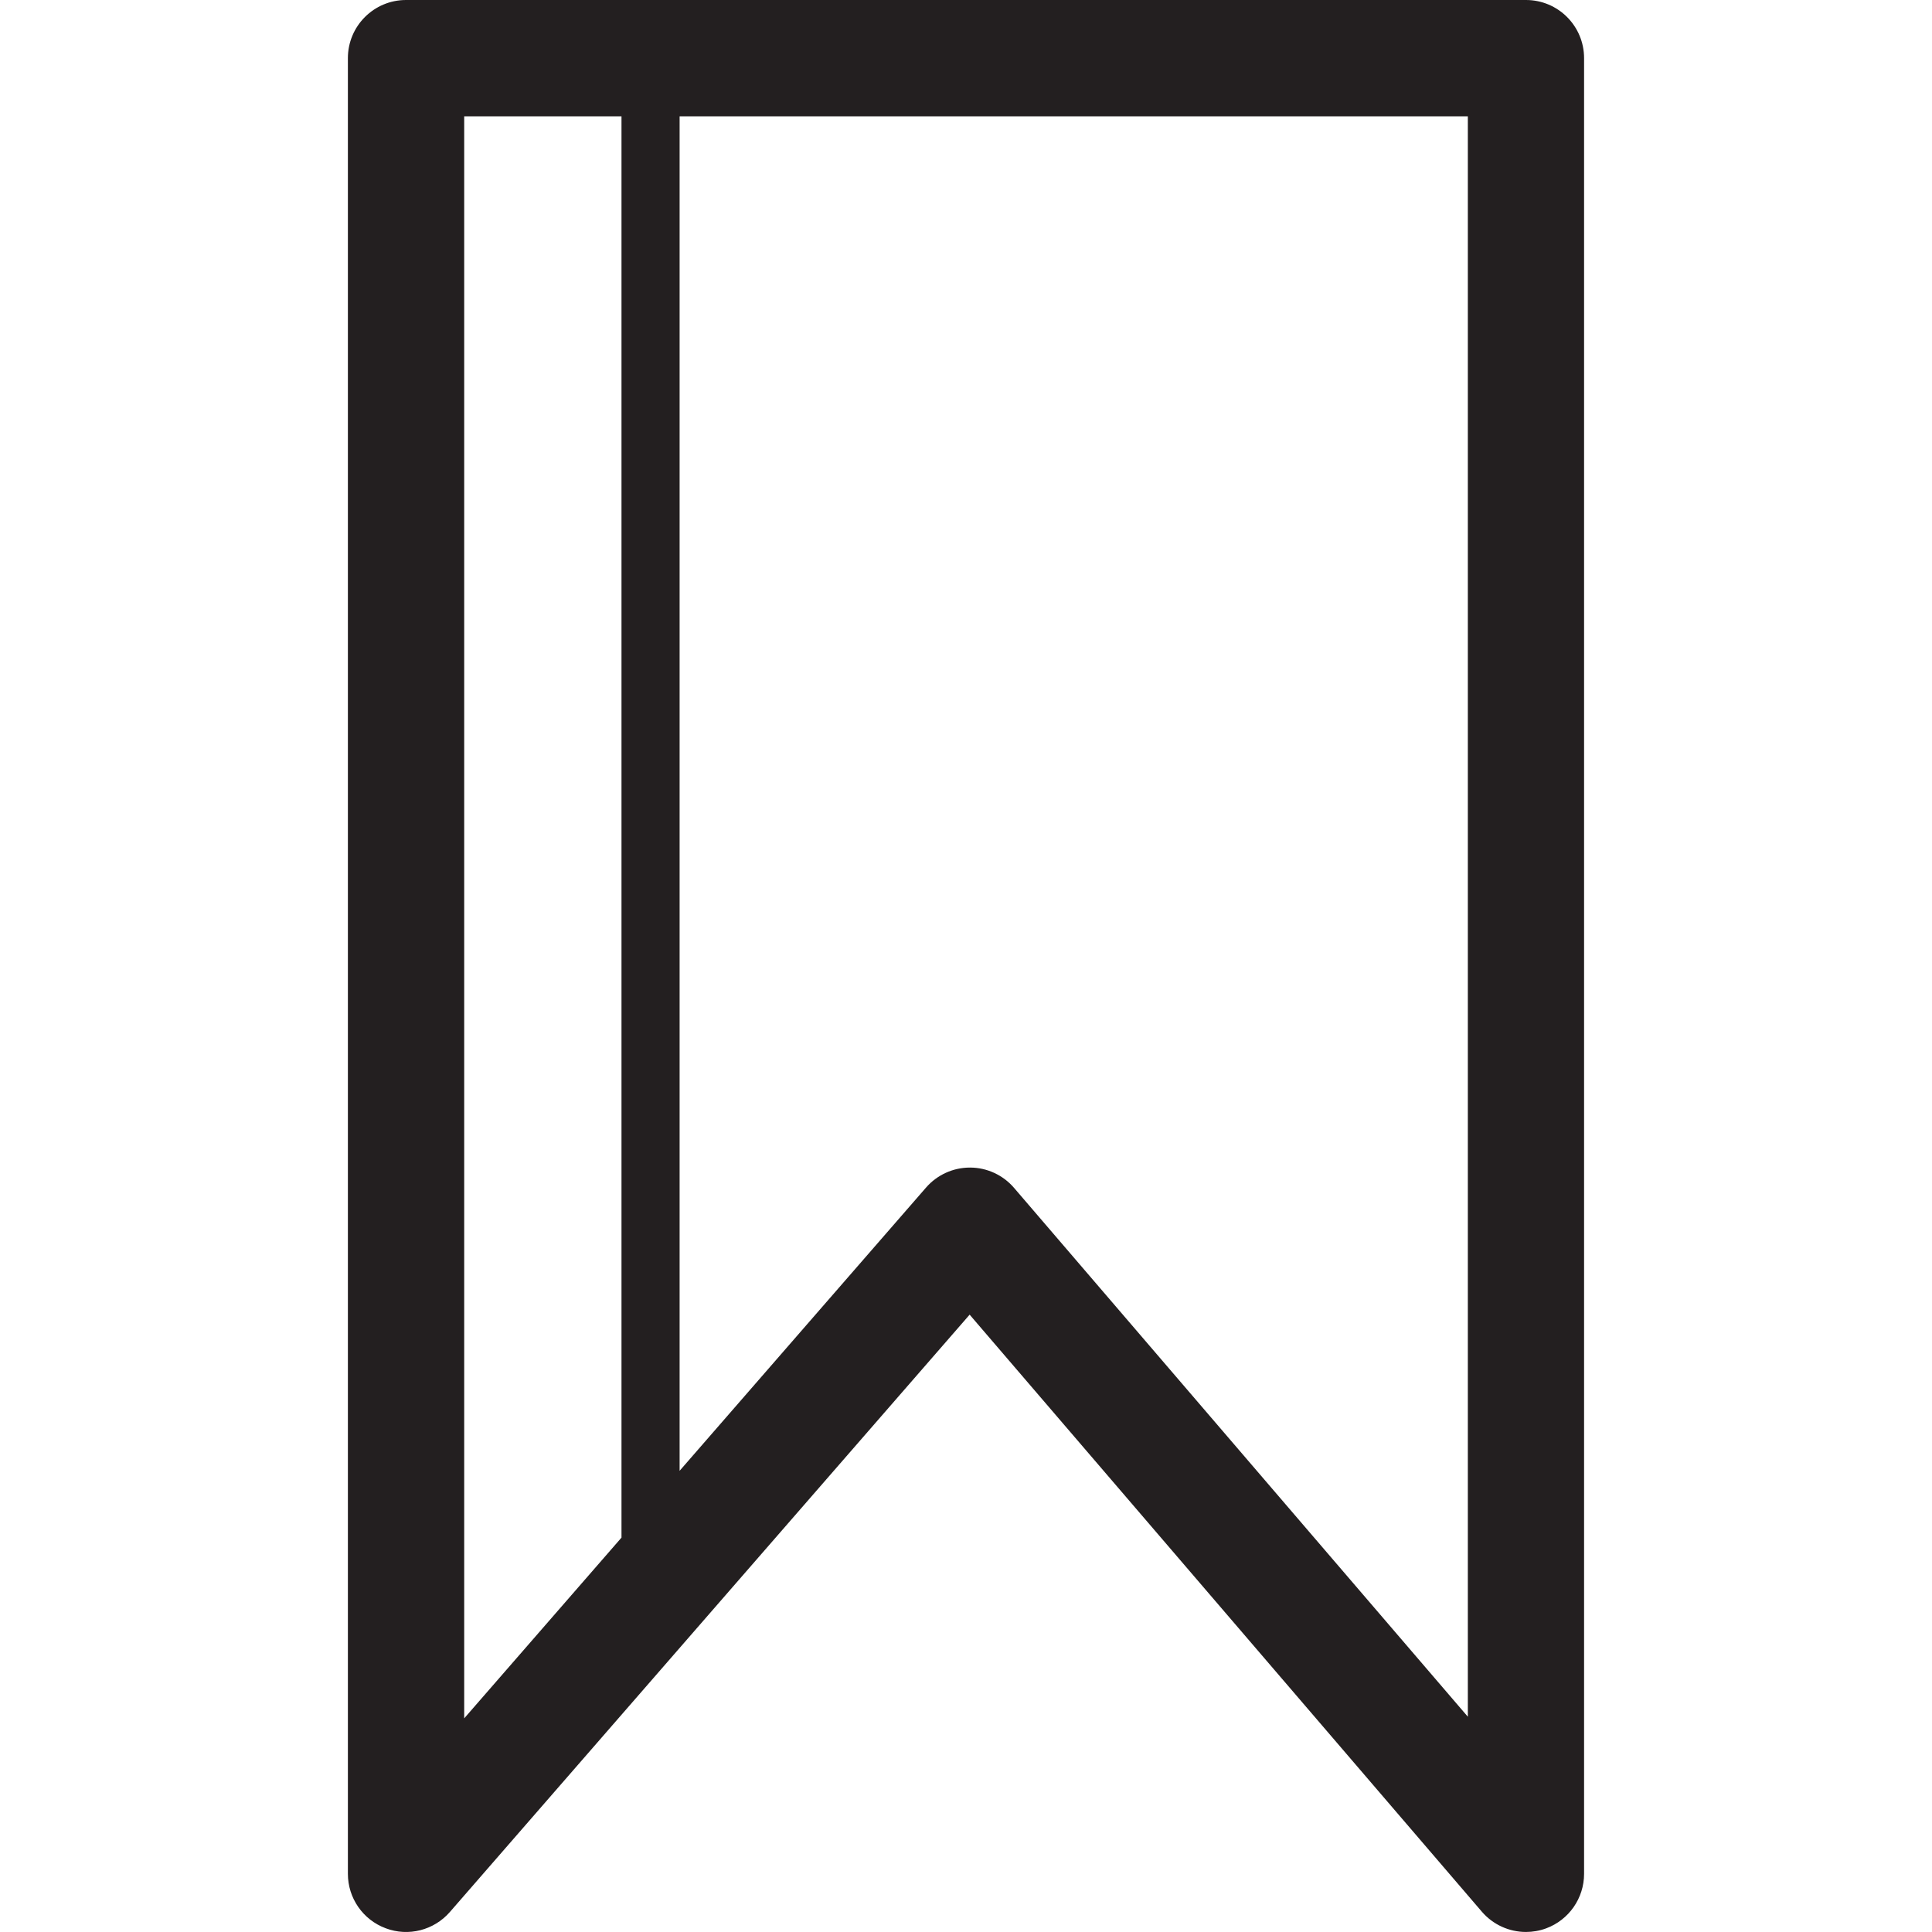 <?xml version="1.0" encoding="utf-8"?>
<!-- Generator: Adobe Illustrator 16.0.3, SVG Export Plug-In . SVG Version: 6.00 Build 0)  -->
<!DOCTYPE svg PUBLIC "-//W3C//DTD SVG 1.1//EN" "http://www.w3.org/Graphics/SVG/1.1/DTD/svg11.dtd">
<svg version="1.1" id="Layer_1" xmlns="http://www.w3.org/2000/svg" xmlns:xlink="http://www.w3.org/1999/xlink" x="0px" y="0px"
	 width="60px" height="60px" viewBox="0 0 60 60" enable-background="new 0 0 60 60" xml:space="preserve">
<path fill="#231F20" d="M47.391,0H12.609c-0.996,0-1.805,0.808-1.805,1.806v56.387c0,0.754,0.467,1.428,1.174,1.691
	c0.705,0.267,1.5,0.062,1.994-0.506l16.141-18.55l15.906,18.54c0.35,0.408,0.854,0.631,1.371,0.631c0.209,0,0.422-0.036,0.627-0.112
	c0.709-0.263,1.178-0.938,1.178-1.694V1.806C49.195,0.808,48.387,0,47.391,0z M14.416,53.365V3.612h4.885v44.14L14.416,53.365z
	 M45.584,53.313L31.492,36.89c-0.342-0.398-0.84-0.629-1.363-0.63c0,0-0.004,0-0.008,0c-0.521,0-1.018,0.226-1.361,0.62
	l-7.654,8.797V3.612h24.479V53.313z"/>
</svg>
